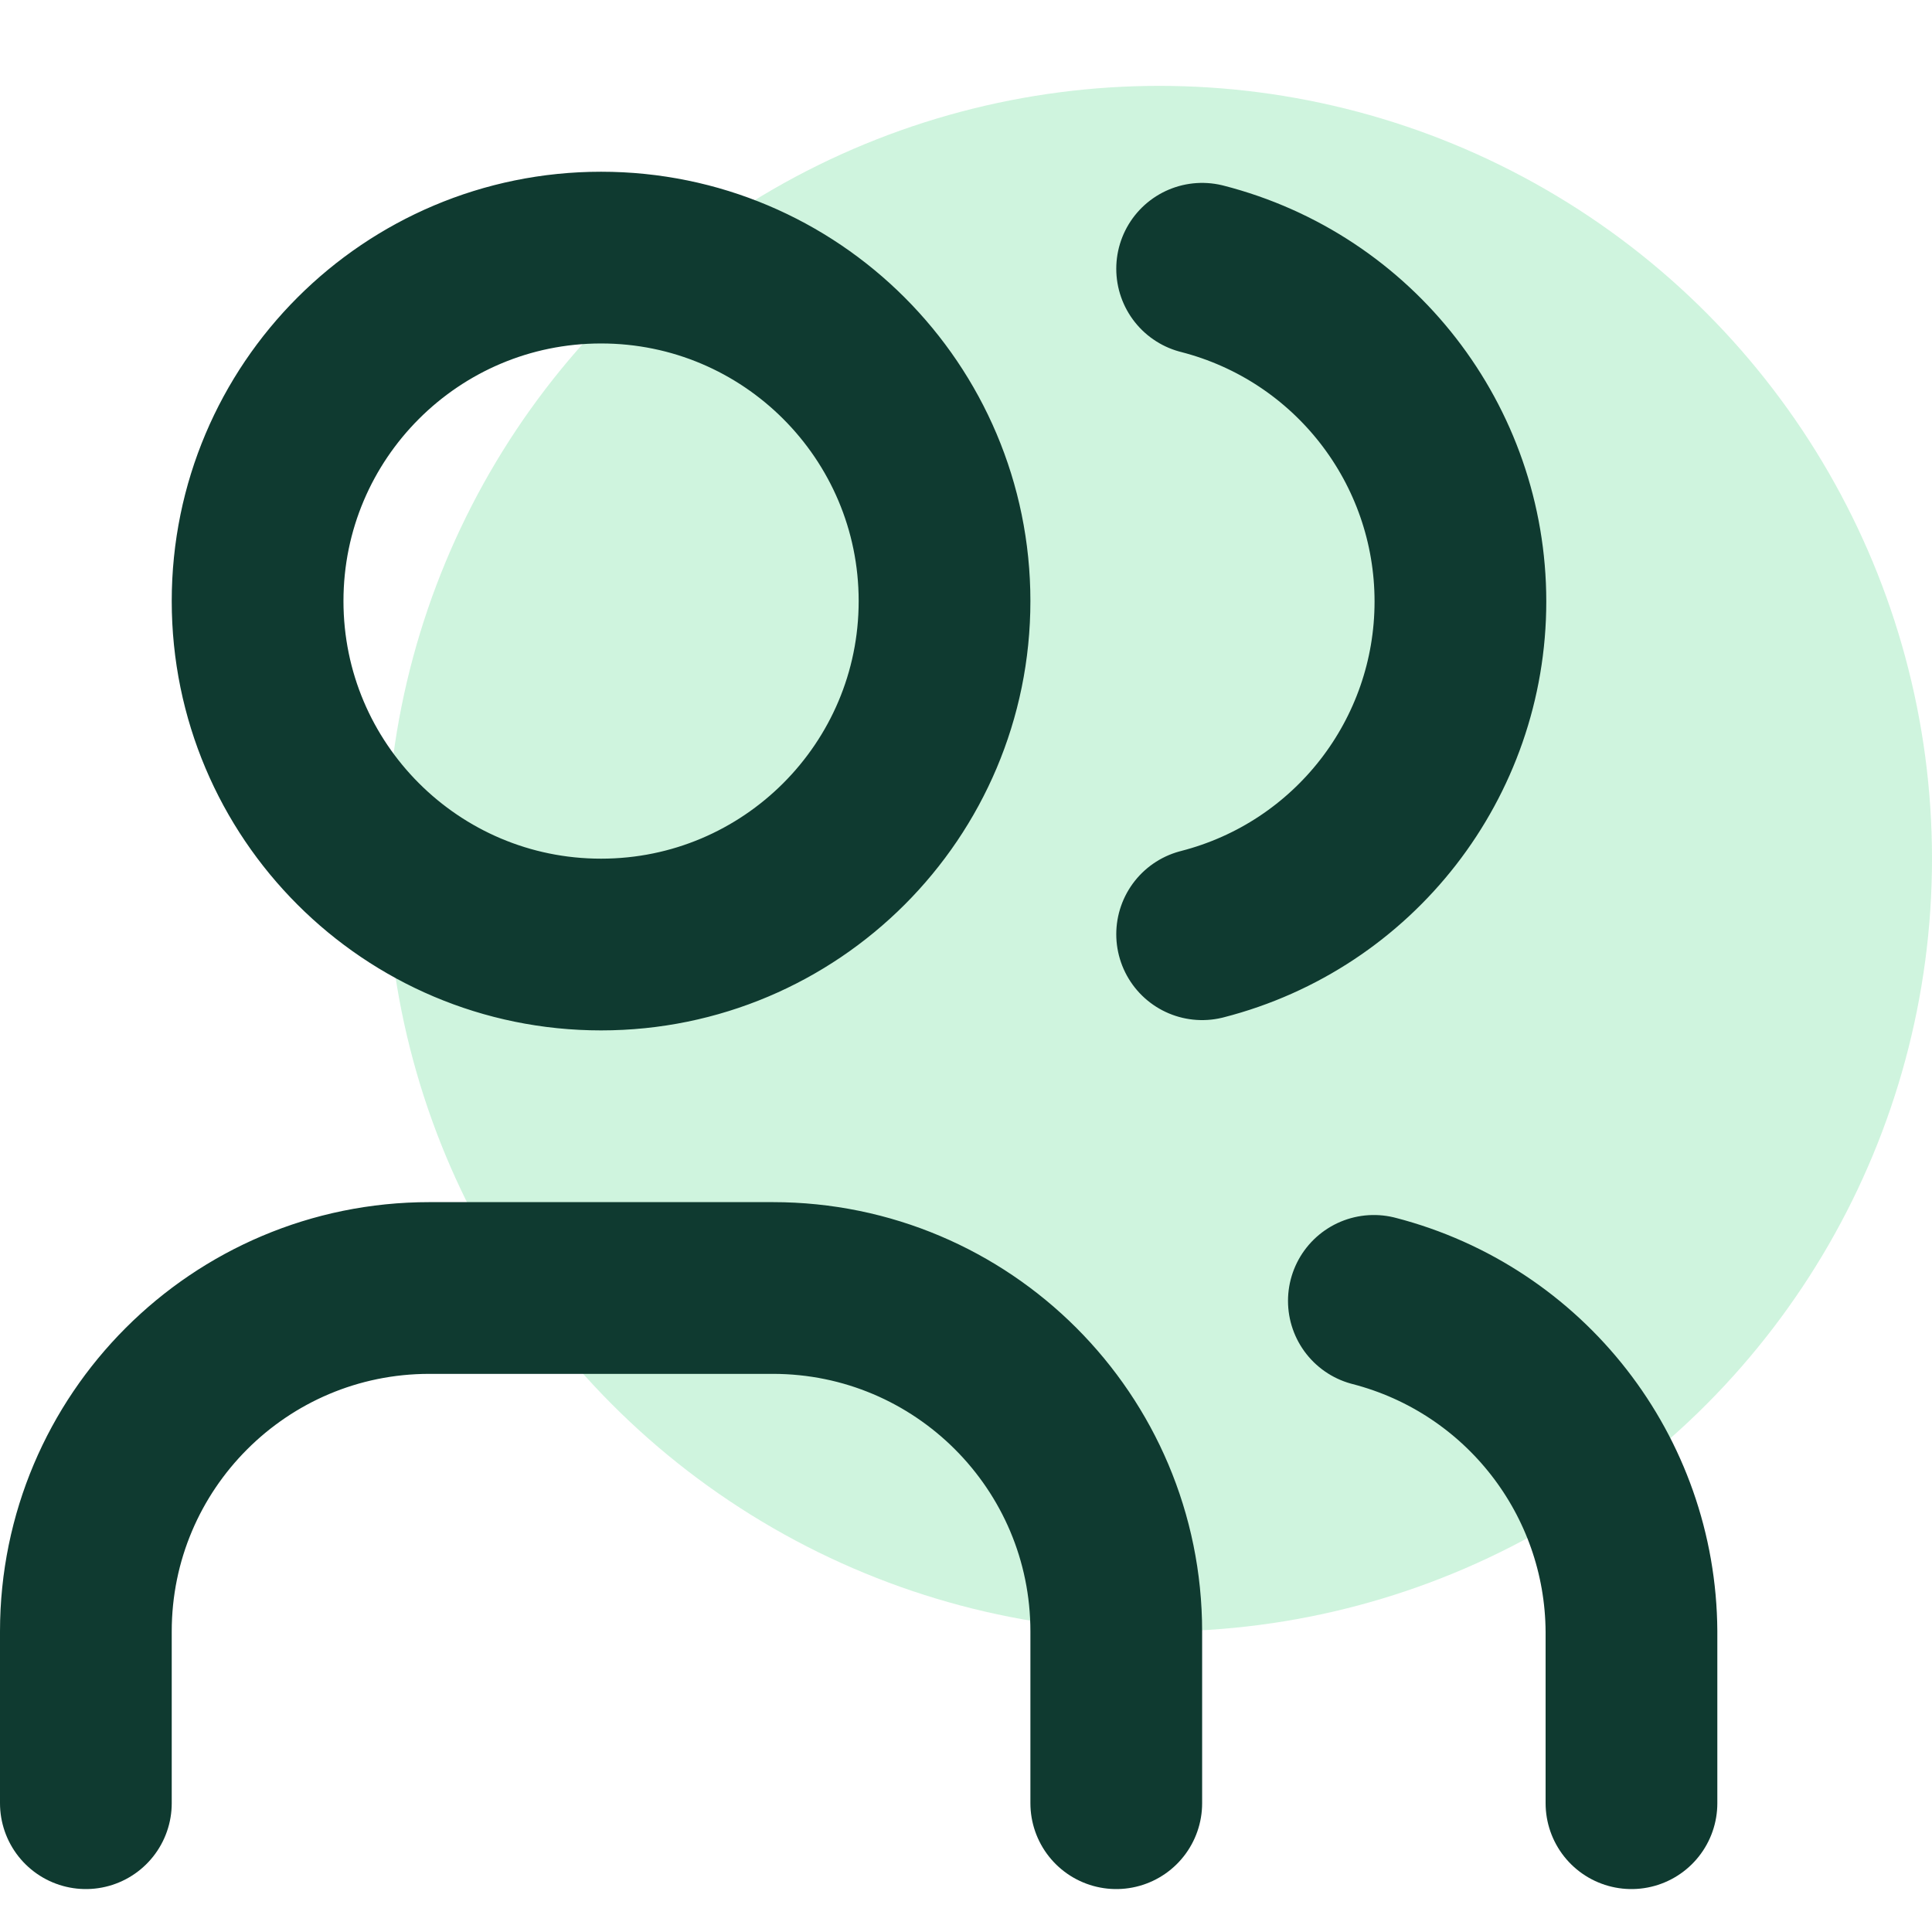 <svg width="45" height="45" xmlns="http://www.w3.org/2000/svg"><g id="icon-social" stroke="none" stroke-width="1" fill="none" fill-rule="evenodd"><g id="Group-34-Copy" transform="translate(2 2)"><circle id="Oval" fill="#5ED891" opacity=".3" cx="25" cy="18" r="18"/><g id="Group" transform="translate(0 4)" stroke="#0F3A30" stroke-linecap="round" stroke-linejoin="round" stroke-width="4"><path d="M4 8c0 4.418 3.582 8 8 8s8-3.582 8-8-3.582-8-8-8-8 3.582-8 8M0 36v-4c0-4.418 3.582-8 8-8h8c4.418 0 8 3.582 8 8v4M26 .26c3.54.906 6.016 4.096 6.016 7.75 0 3.654-2.476 6.844-6.016 7.75M36 36v-4c-.021-3.631-2.484-6.792-6-7.7" id="Path"/></g></g></g></svg>